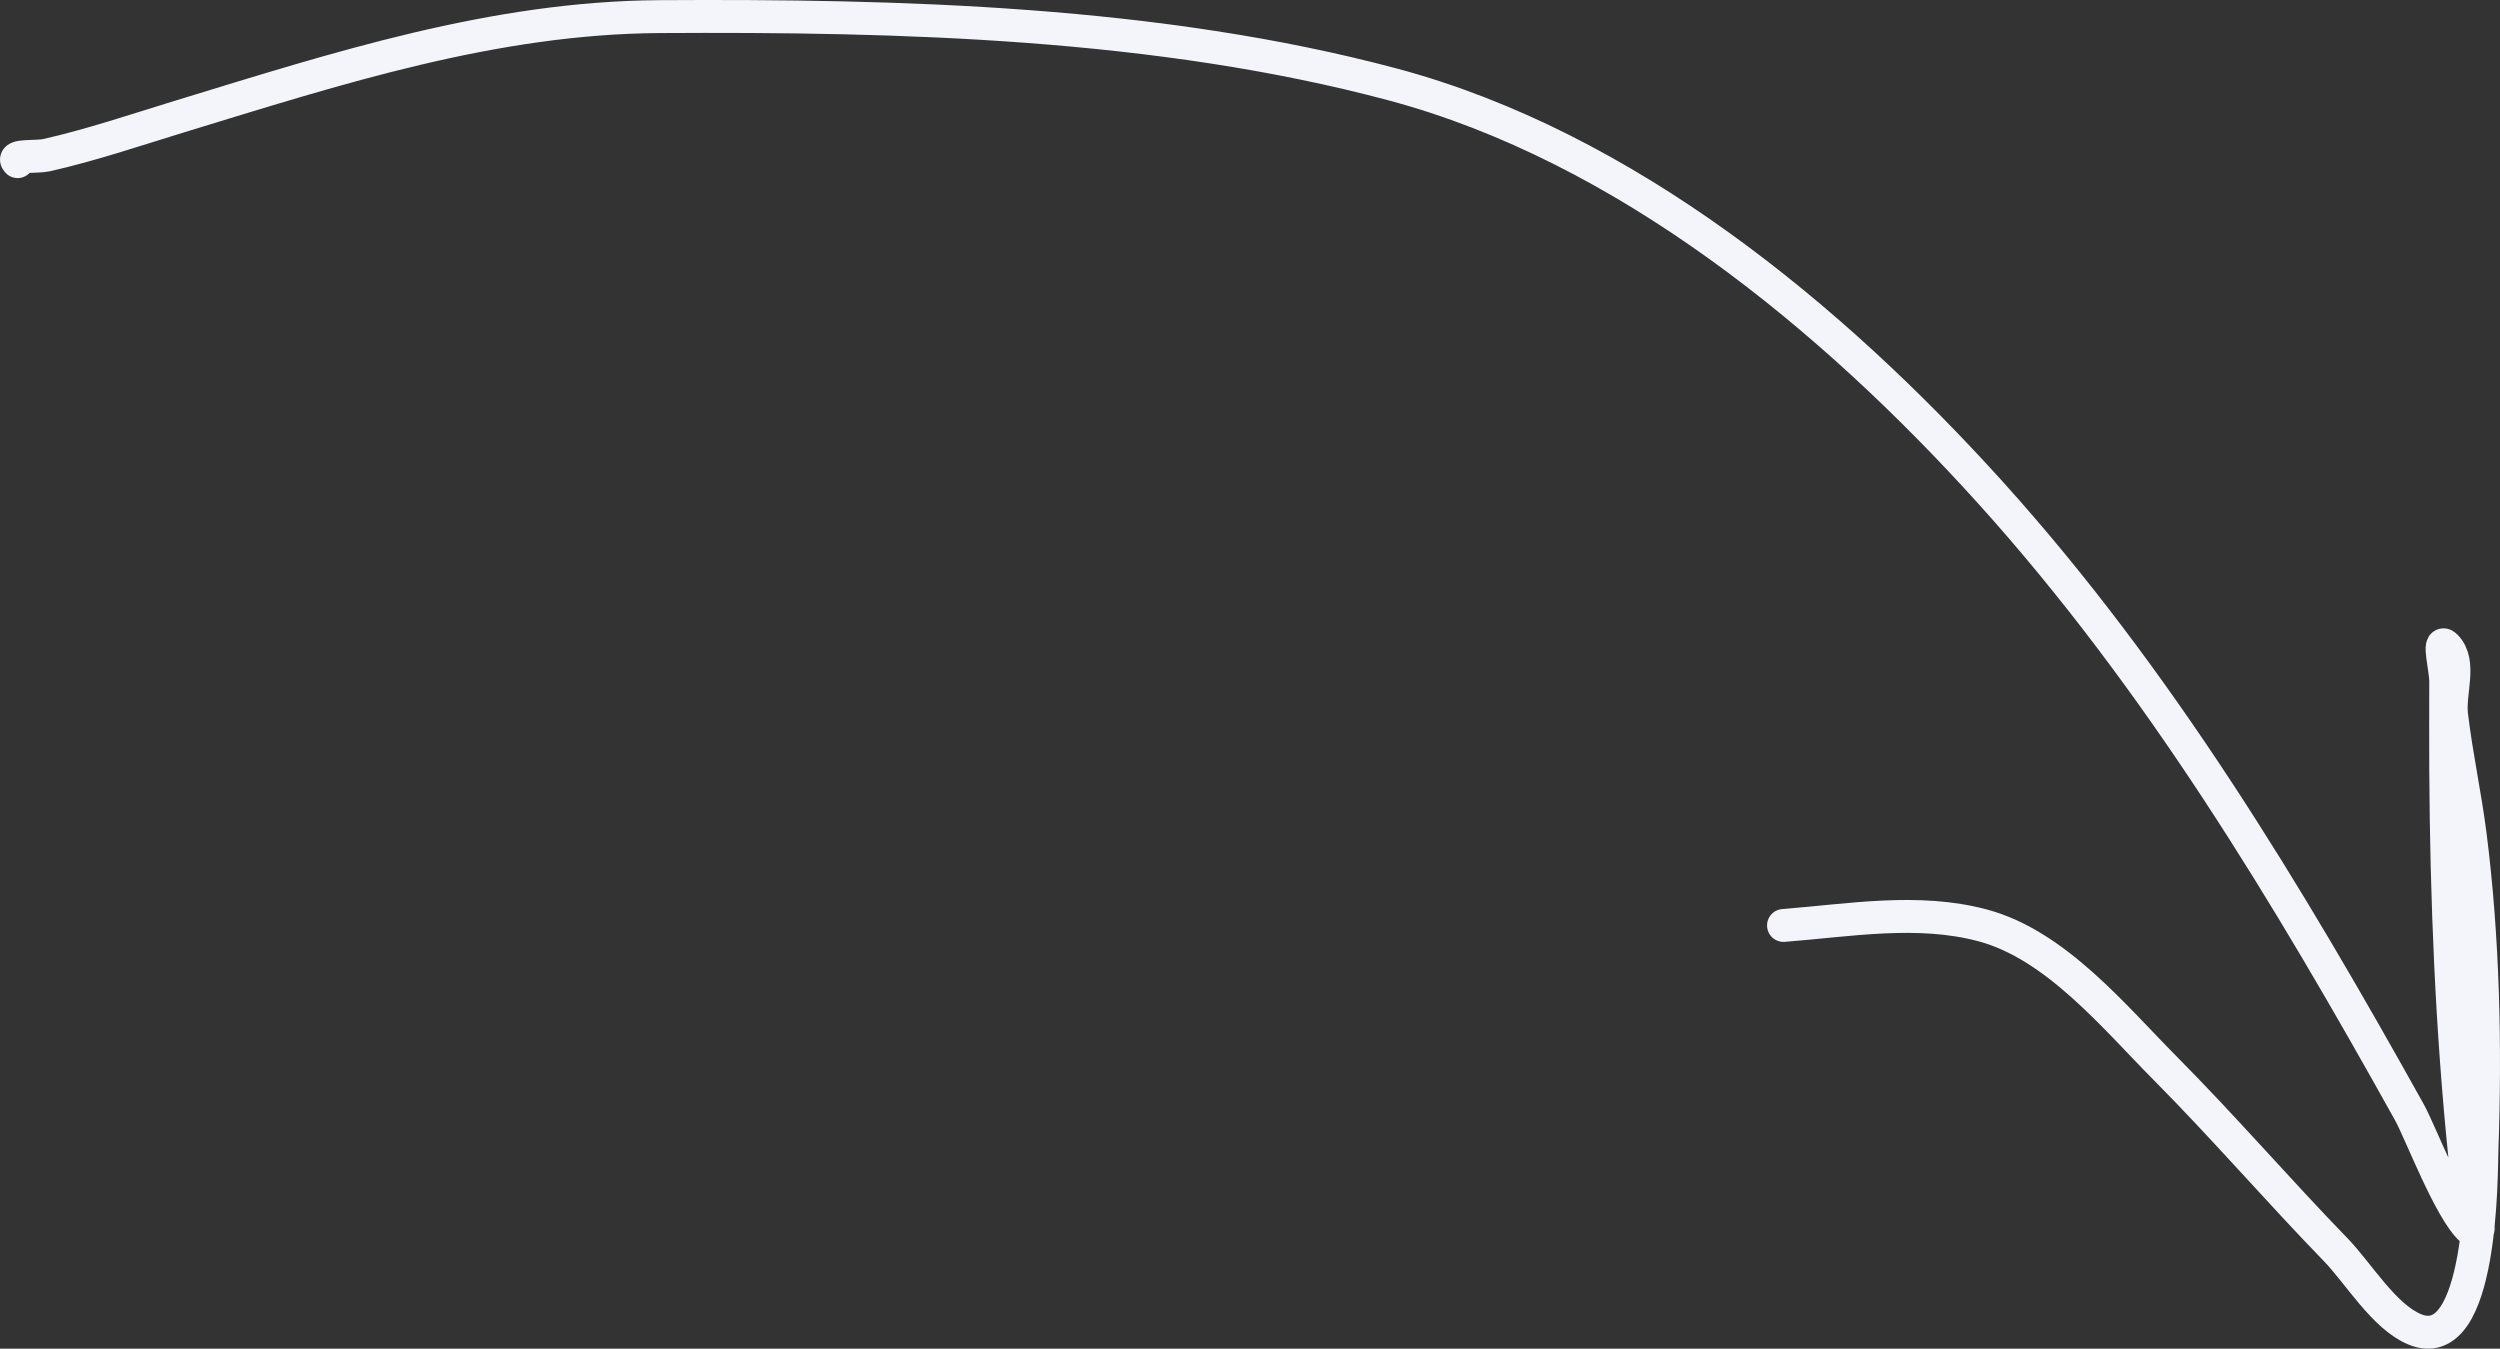 <?xml version="1.0" encoding="UTF-8"?> <svg xmlns="http://www.w3.org/2000/svg" width="152" height="82" viewBox="0 0 152 82" fill="none"><rect x="0" y="0" width="152" height="82" fill="#333333" stroke="none"/><path d="M1.071 9.828C0.648 9.402 2.238 9.568 2.821 9.436C5.569 8.814 8.233 7.908 10.925 7.084C20.5 4.157 30.007 1.071 40.101 1.01C54.711 0.922 70.446 1.336 84.642 5.125C98.82 8.909 111.362 19.253 121.015 29.945C131.235 41.266 139.099 54.349 146.495 67.632C147.157 68.822 148.968 73.617 150.255 74.752C151.349 75.716 150.016 71.832 149.866 70.376C149.06 62.547 148.745 54.665 148.699 46.797C148.688 45.001 148.699 43.204 148.699 41.408C148.699 40.7 148.202 38.785 148.699 39.285C149.681 40.274 148.892 42.077 149.056 43.465C149.344 45.921 149.88 48.331 150.19 50.781C150.986 57.059 151.129 63.606 150.903 69.918C150.858 71.193 150.966 82.528 146.819 80.826C144.954 80.061 143.374 77.387 142.021 75.993C138.504 72.369 135.206 68.539 131.647 64.954C128.535 61.819 124.996 57.462 120.561 56.267C116.62 55.206 112.415 55.959 108.437 56.267" stroke="#F4F5FB" stroke-width="2" stroke-linecap="round"></path></svg> 